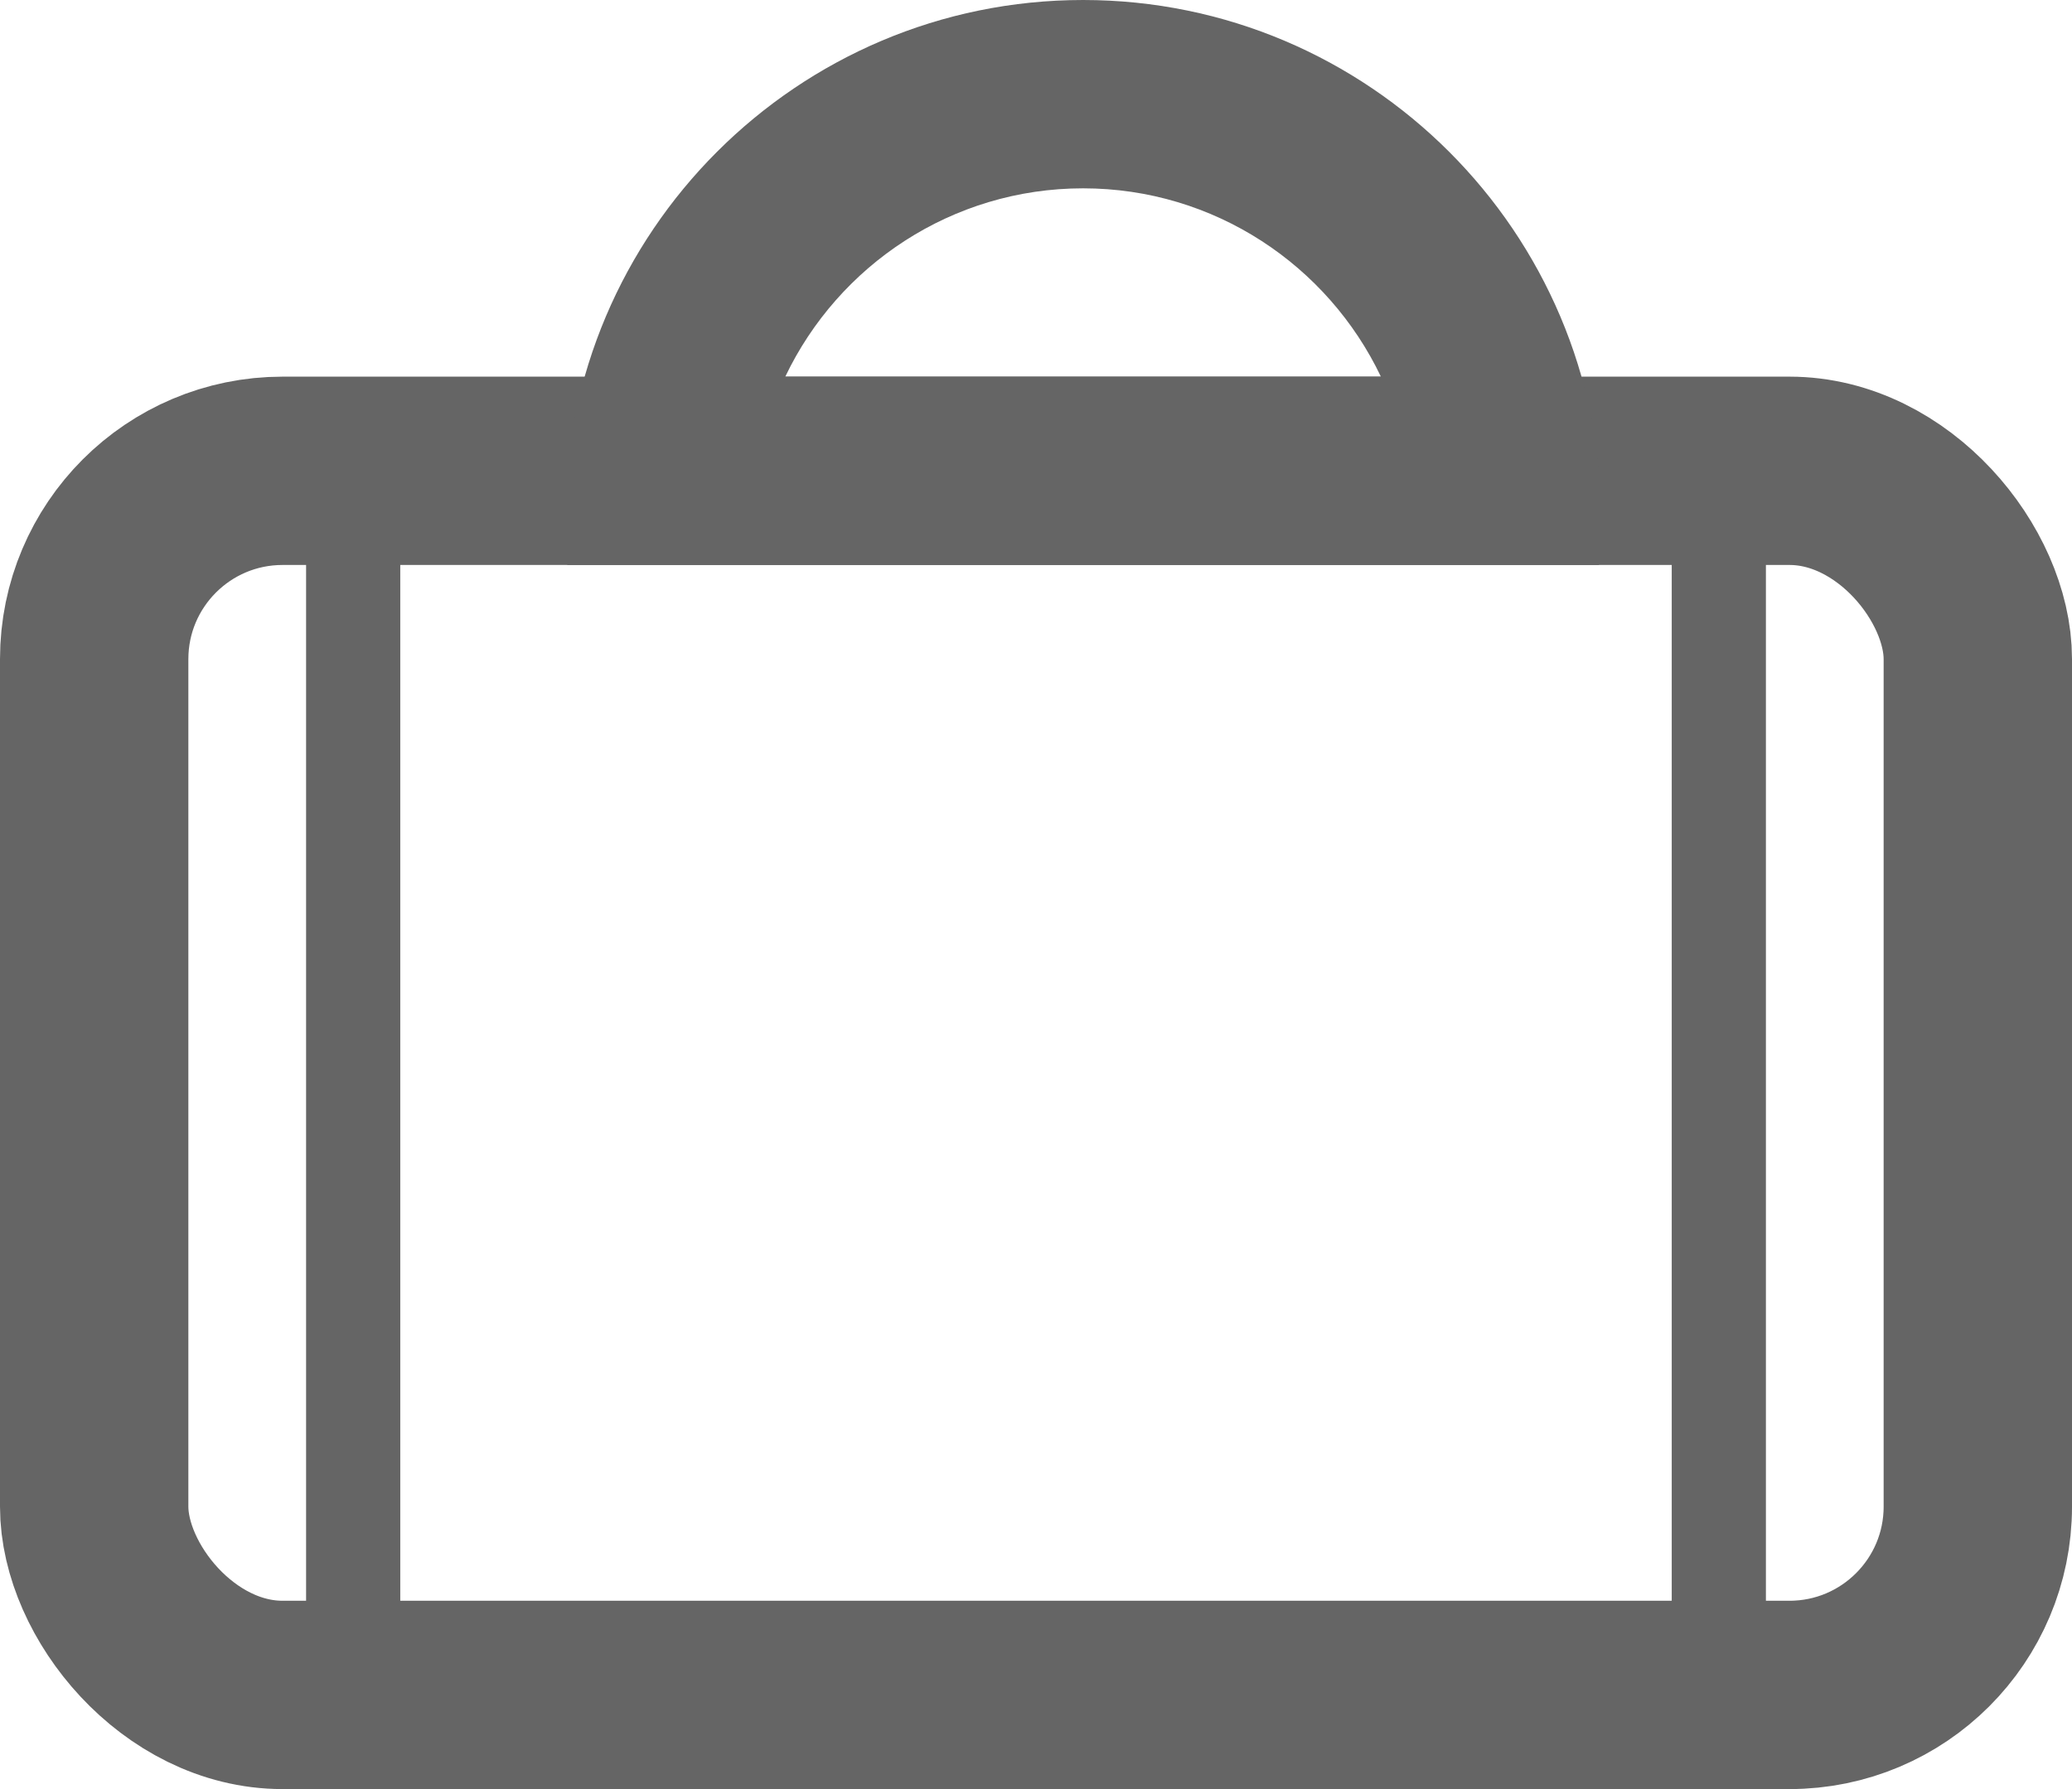 <svg xmlns="http://www.w3.org/2000/svg" width="22" height="19" viewBox="0 0 22 19"><defs><style>.a,.b,.c,.e{fill:none;}.a,.c{stroke:#656565;}.a{stroke-width:2px;}.d,.f{stroke:none;}.f{fill:#656565;}</style></defs><g class="a" transform="translate(0 4)"><rect class="d" width="22" height="15" rx="3"/><rect class="e" x="1" y="1" width="20" height="13" rx="2"/></g><g class="b" transform="translate(-2)"><path class="d" d="M18.977,6H8.023C8.007,5.831,8,5.663,8,5.5a5.5,5.5,0,0,1,11,0c0,.166-.008.334-.022.5Z"/><path class="f" d="M 16.662 4 C 16.099 2.819 14.894 2 13.5 2 C 12.106 2 10.901 2.819 10.338 4 L 16.662 4 M 18.977 6 L 18.976 6 L 8.023 6 C 8.007 5.831 8 5.663 8 5.5 C 8 2.467 10.467 -3.471374654395731e-08 13.5 -3.471374654395731e-08 C 16.533 -3.471374654395731e-08 19 2.467 19 5.5 C 19 5.666 18.992 5.834 18.978 5.999 L 18.977 6 Z"/></g><line class="c" y2="14.25" transform="translate(18.25 4.5)"/><line class="c" y2="14.25" transform="translate(3.75 4.5)"/></svg>